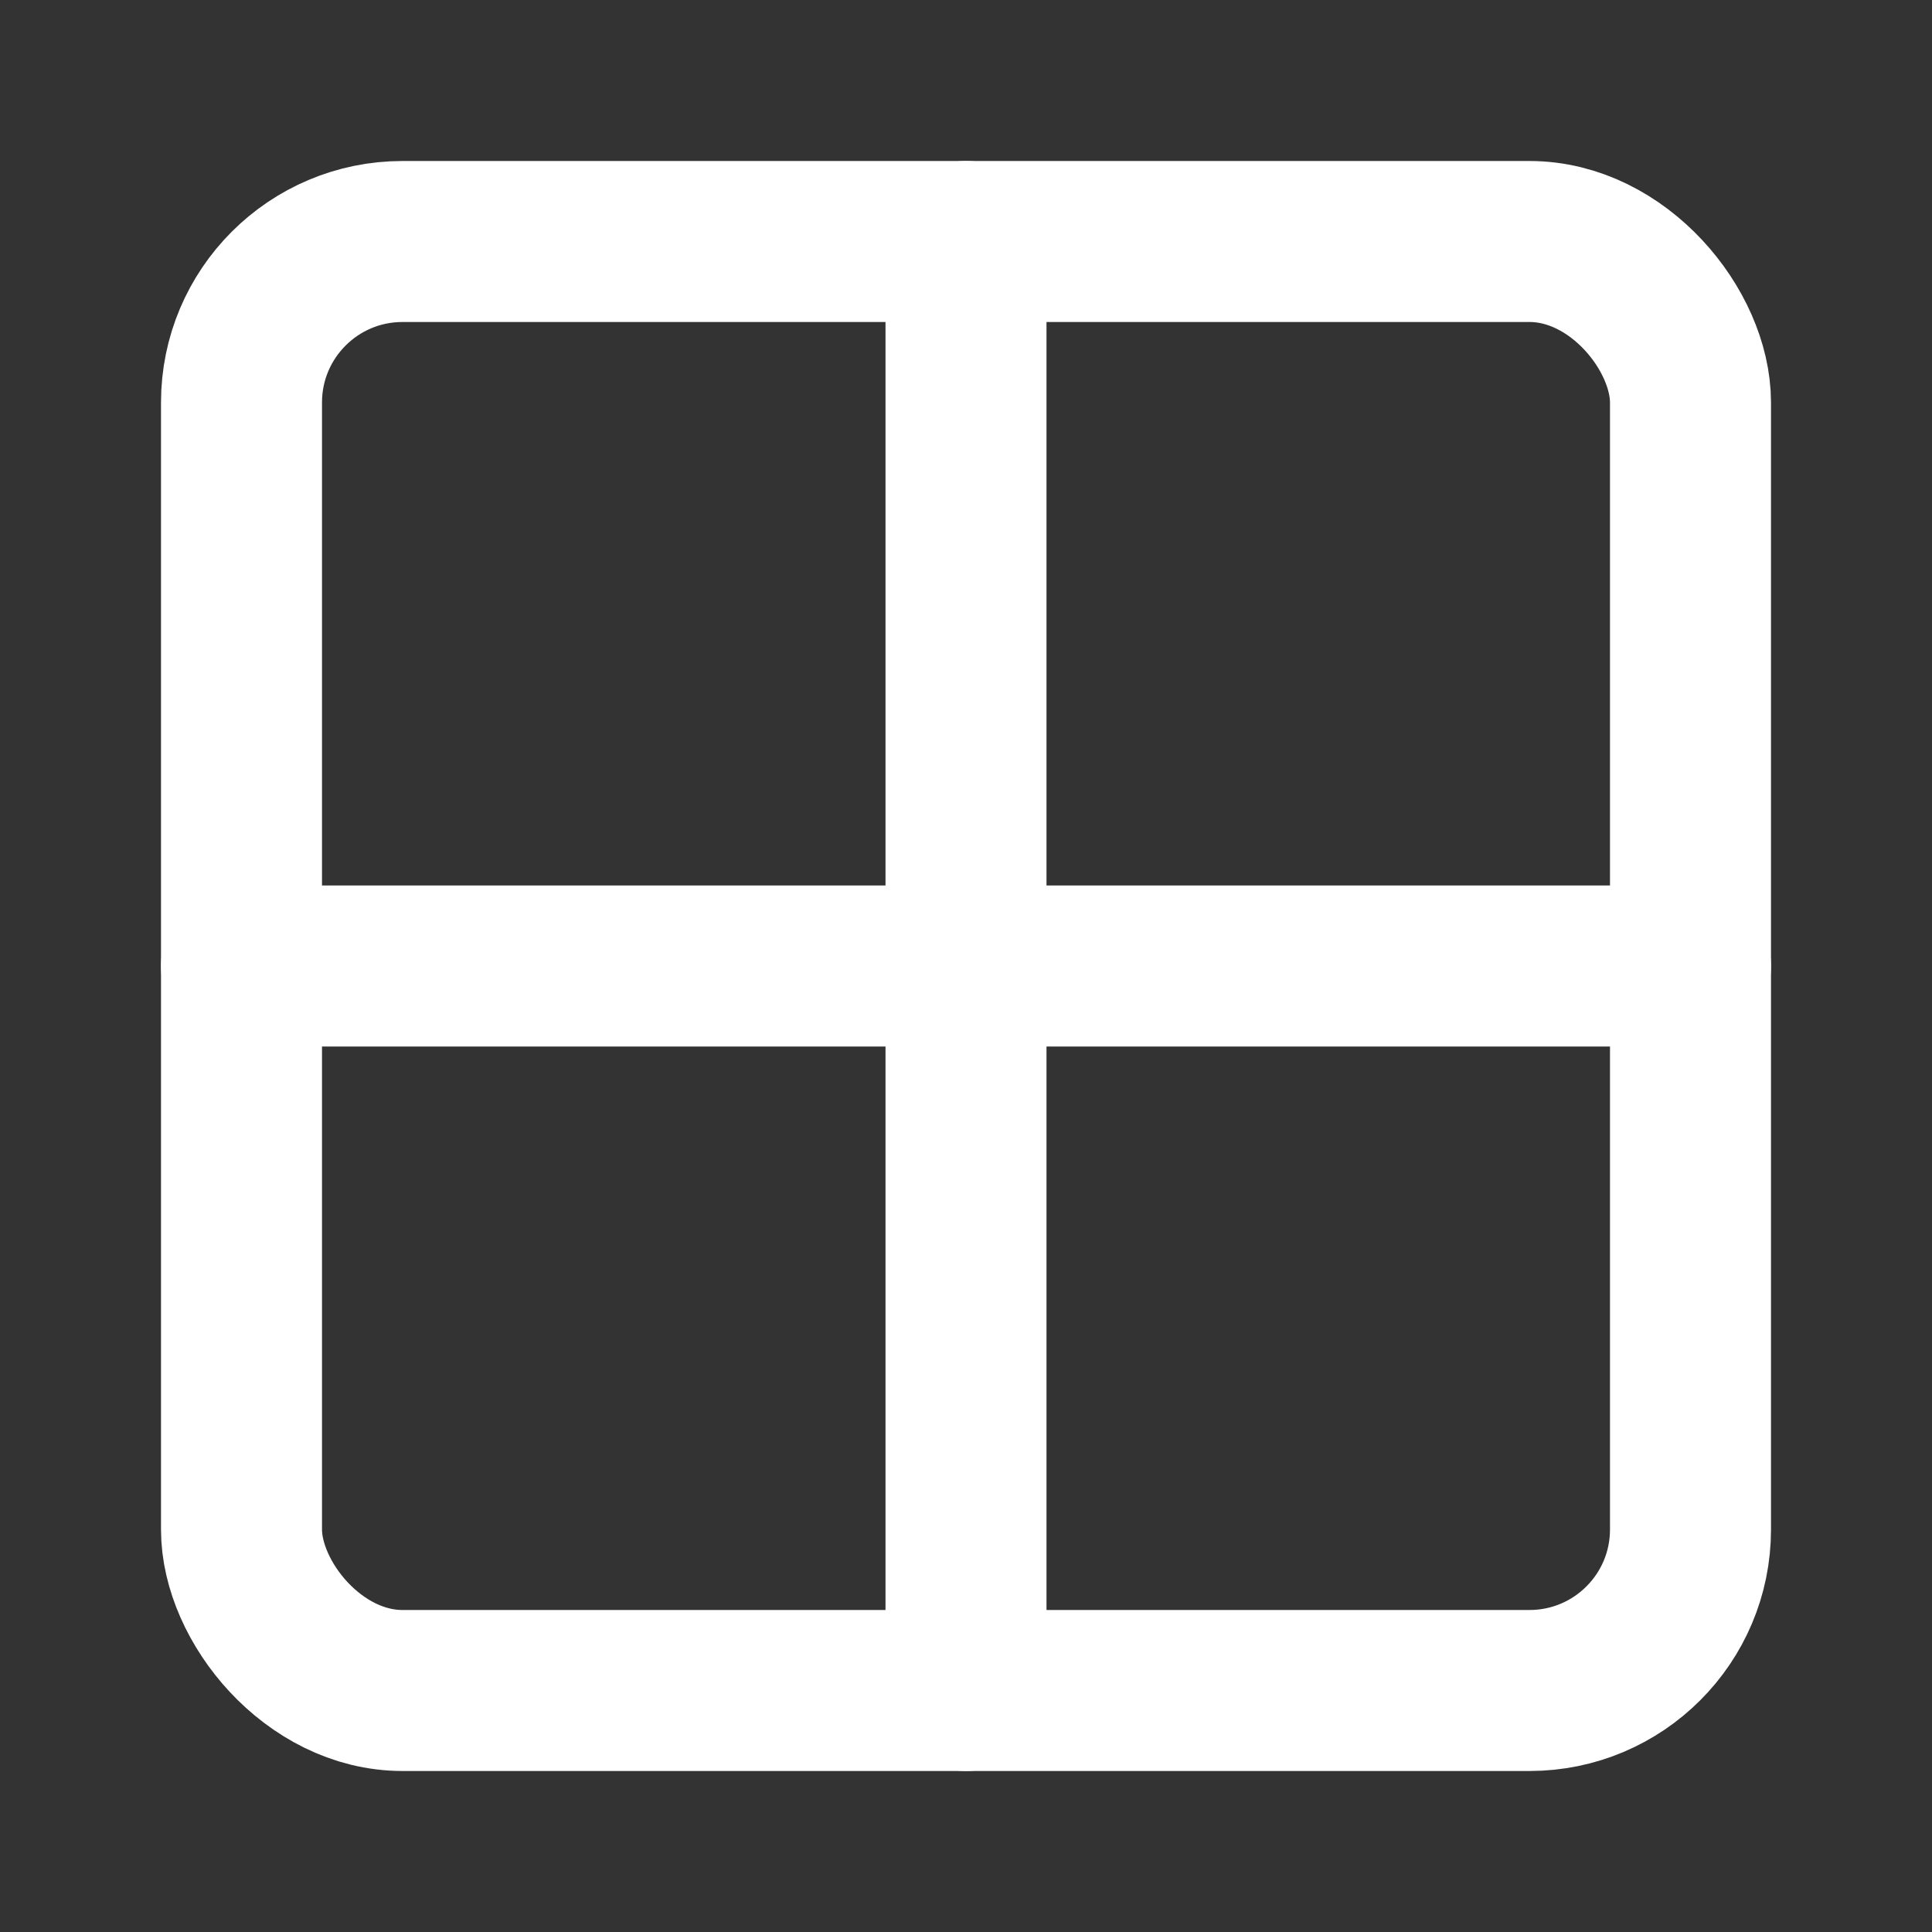 <svg xmlns="http://www.w3.org/2000/svg" width="32" height="32" viewBox="0 0 24 24" fill="none" stroke="#ffffff" stroke-width="2" stroke-linecap="round" stroke-linejoin="round" class="lucide lucide-grid2x2-icon lucide-grid-2x2"><rect x="0" y="0" width="24" height="24" fill="#333333" stroke="none"/><path d="M12 3v18"/><path d="M3 12h18"/><rect x="3" y="3" width="18" height="18" rx="2"/></svg>